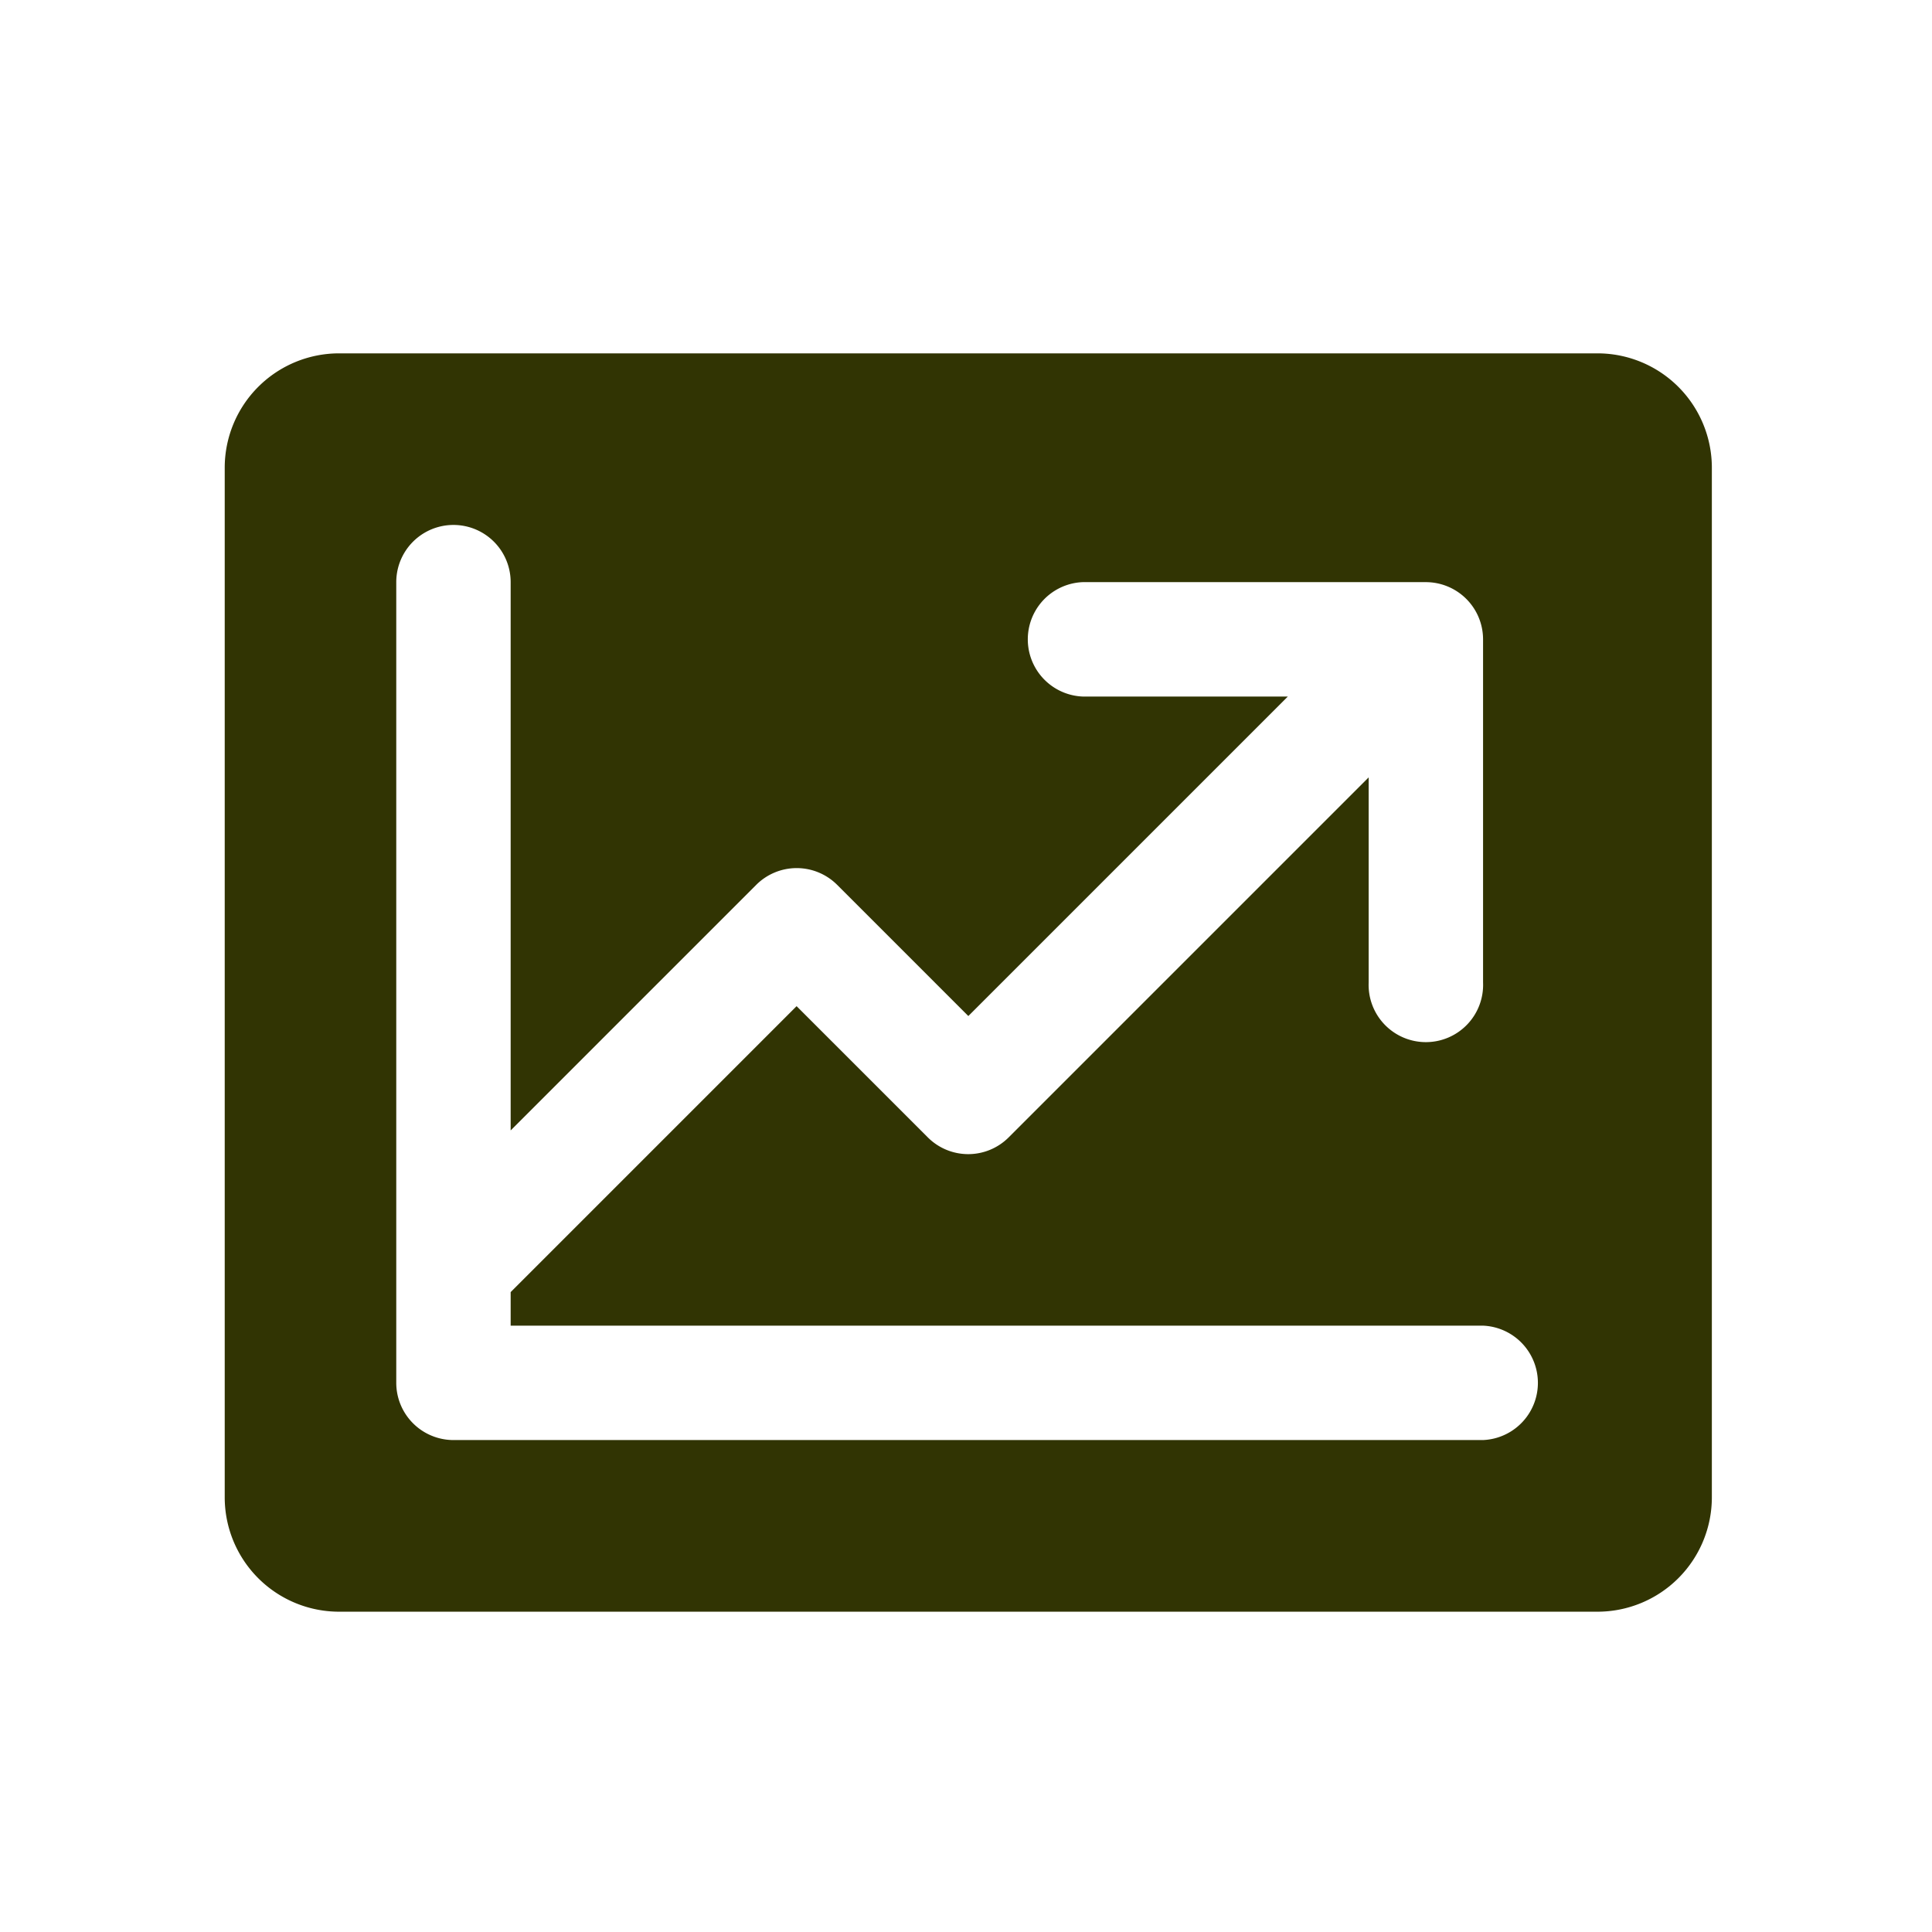 <svg xmlns="http://www.w3.org/2000/svg" width="19" height="19" fill="none"><path fill="#313403" d="M15.71 3.475H3.337A1.125 1.125 0 0 0 2.21 4.6v10.125a1.125 1.125 0 0 0 1.125 1.125H15.71a1.125 1.125 0 0 0 1.125-1.125V4.6a1.125 1.125 0 0 0-1.125-1.125Zm-1.124 10.687H4.46a.563.563 0 0 1-.563-.562V5.725a.562.562 0 1 1 1.125 0v5.392l2.415-2.415a.563.563 0 0 1 .796 0l1.29 1.29 3.142-3.142h-2.018a.563.563 0 0 1 0-1.125h3.375a.563.563 0 0 1 .563.562v3.375a.563.563 0 1 1-1.125 0V7.645l-3.54 3.54a.562.562 0 0 1-.796 0l-1.29-1.29-2.812 2.812v.33h9.563a.563.563 0 0 1 0 1.125Z"/></svg>
